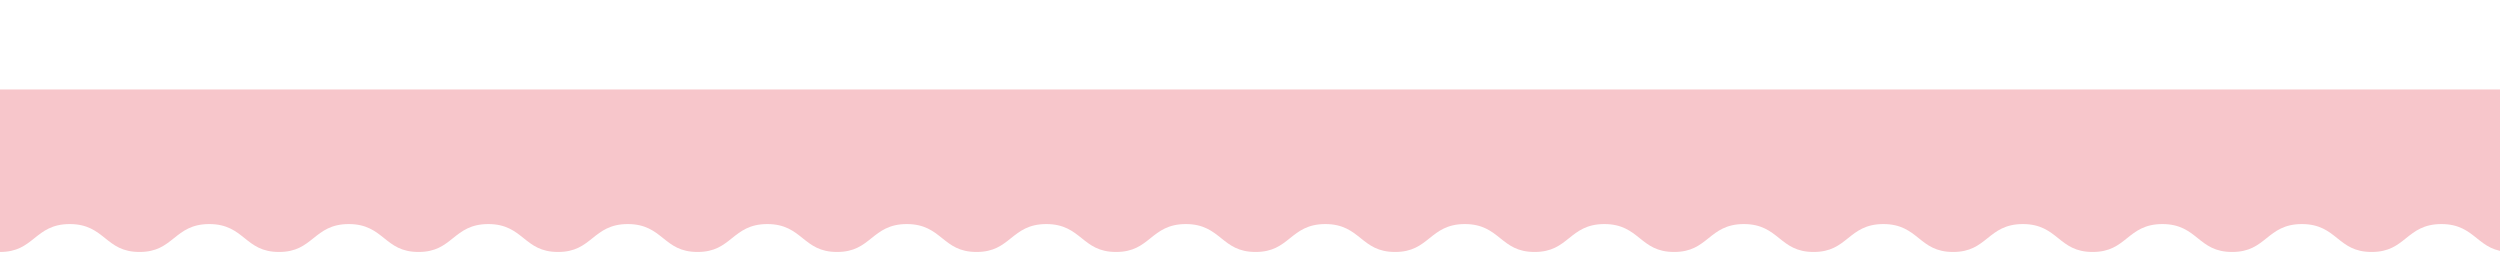 <svg id="Group_2737" data-name="Group 2737" xmlns="http://www.w3.org/2000/svg" xmlns:xlink="http://www.w3.org/1999/xlink" width="1920" height="206.376" viewBox="0 0 1920 206.376">
  <defs>
    <clipPath id="clip-path">
      <rect id="Rectangle_1614" data-name="Rectangle 1614" width="1920" height="206.376" fill="#f7c6cb"/>
    </clipPath>
  </defs>
  <g id="Group_2736" data-name="Group 2736" clip-path="url(#clip-path)">
    <path id="Path_2984" data-name="Path 2984" d="M2250,68.717H0V193.51c13.207,0,19.642-5.147,26.455-10.6,6.657-5.324,13.541-10.831,27.124-10.831s20.466,5.507,27.124,10.831c6.813,5.451,13.248,10.6,26.454,10.6s19.64-5.147,26.451-10.6c6.657-5.324,13.54-10.831,27.121-10.831s20.465,5.507,27.122,10.831c6.812,5.451,13.246,10.6,26.451,10.6s19.639-5.147,26.45-10.6c6.657-5.324,13.54-10.831,27.121-10.831s20.463,5.507,27.119,10.831c6.812,5.451,13.246,10.6,26.45,10.6s19.64-5.147,26.452-10.6c6.657-5.324,13.54-10.831,27.121-10.831s20.464,5.507,27.12,10.831c6.812,5.451,13.246,10.6,26.451,10.6s19.639-5.147,26.451-10.6c6.657-5.324,13.54-10.831,27.121-10.831s20.464,5.507,27.121,10.831c6.812,5.451,13.245,10.6,26.45,10.6s19.638-5.147,26.45-10.6c6.656-5.324,13.539-10.831,27.119-10.831s20.462,5.507,27.118,10.831c6.812,5.451,13.245,10.6,26.449,10.6s19.638-5.147,26.449-10.6c6.656-5.324,13.538-10.831,27.118-10.831s20.463,5.507,27.119,10.831c6.811,5.451,13.245,10.6,26.449,10.6s19.642-5.147,26.455-10.6c6.657-5.324,13.541-10.831,27.124-10.831s20.466,5.507,27.124,10.831c6.813,5.451,13.248,10.6,26.454,10.6s19.64-5.147,26.451-10.6c6.657-5.324,13.54-10.831,27.121-10.831s20.465,5.507,27.122,10.831c6.812,5.451,13.246,10.6,26.451,10.6s19.639-5.147,26.45-10.6c6.657-5.324,13.54-10.831,27.121-10.831s20.463,5.507,27.119,10.831c6.812,5.451,13.246,10.6,26.45,10.6s19.64-5.147,26.452-10.6c6.657-5.324,13.54-10.831,27.121-10.831s20.464,5.507,27.12,10.831c6.812,5.451,13.246,10.6,26.451,10.6s19.639-5.147,26.451-10.6c6.657-5.324,13.54-10.831,27.121-10.831s20.464,5.507,27.121,10.831c6.812,5.451,13.245,10.6,26.45,10.6s19.638-5.147,26.45-10.6c6.656-5.324,13.539-10.831,27.119-10.831s20.462,5.507,27.118,10.831c6.812,5.451,13.245,10.6,26.449,10.6s19.638-5.147,26.449-10.6c6.656-5.324,13.538-10.831,27.118-10.831s20.463,5.507,27.119,10.831c6.811,5.451,13.245,10.6,26.449,10.6s19.642-5.147,26.455-10.6c6.657-5.324,13.541-10.831,27.124-10.831s20.466,5.507,27.124,10.831c6.813,5.451,13.248,10.6,26.454,10.6s19.64-5.147,26.451-10.6c6.657-5.324,13.54-10.831,27.121-10.831s20.465,5.507,27.121,10.831c6.813,5.451,13.247,10.6,26.452,10.6s19.639-5.147,26.45-10.6c6.657-5.324,13.54-10.831,27.121-10.831s20.463,5.507,27.119,10.831c6.812,5.451,13.246,10.6,26.45,10.6s19.64-5.147,26.452-10.6c6.657-5.324,13.54-10.831,27.121-10.831s20.464,5.507,27.12,10.831c6.812,5.451,13.246,10.6,26.451,10.6s19.639-5.147,26.451-10.6c6.657-5.324,13.54-10.831,27.121-10.831s20.464,5.507,27.121,10.831c6.812,5.451,13.245,10.6,26.45,10.6s19.638-5.147,26.45-10.6c6.656-5.324,13.539-10.831,27.119-10.831s20.462,5.507,27.118,10.831c6.812,5.451,13.245,10.6,26.449,10.6s19.638-5.147,26.449-10.6c6.656-5.324,13.538-10.831,27.118-10.831s20.463,5.507,27.119,10.831c6.811,5.451,13.245,10.6,26.449,10.6s19.642-5.147,26.455-10.6c6.657-5.324,13.541-10.831,27.124-10.831s20.466,5.507,27.124,10.831c6.812,5.451,13.248,10.6,26.454,10.6s19.64-5.147,26.451-10.6c6.657-5.324,13.54-10.831,27.121-10.831s20.465,5.507,27.122,10.831c6.812,5.451,13.246,10.6,26.451,10.6s19.639-5.147,26.45-10.6c6.657-5.324,13.54-10.831,27.121-10.831s20.463,5.507,27.119,10.831c6.812,5.451,13.246,10.6,26.45,10.6s19.64-5.147,26.452-10.6c6.657-5.324,13.54-10.831,27.121-10.831s20.464,5.507,27.12,10.831c6.812,5.451,13.246,10.6,26.45,10.6s19.64-5.147,26.452-10.6c6.657-5.324,13.54-10.831,27.121-10.831s20.464,5.507,27.121,10.831c6.812,5.451,13.245,10.6,26.45,10.6s19.638-5.147,26.45-10.6c6.656-5.324,13.539-10.831,27.119-10.831s20.462,5.507,27.118,10.831c6.812,5.451,13.245,10.6,26.449,10.6s19.638-5.147,26.449-10.6c6.656-5.324,13.538-10.831,27.118-10.831s20.463,5.507,27.119,10.831c6.811,5.451,13.245,10.6,26.449,10.6V68.717Z" fill="#f7c6cb"/>
  </g>
</svg>
